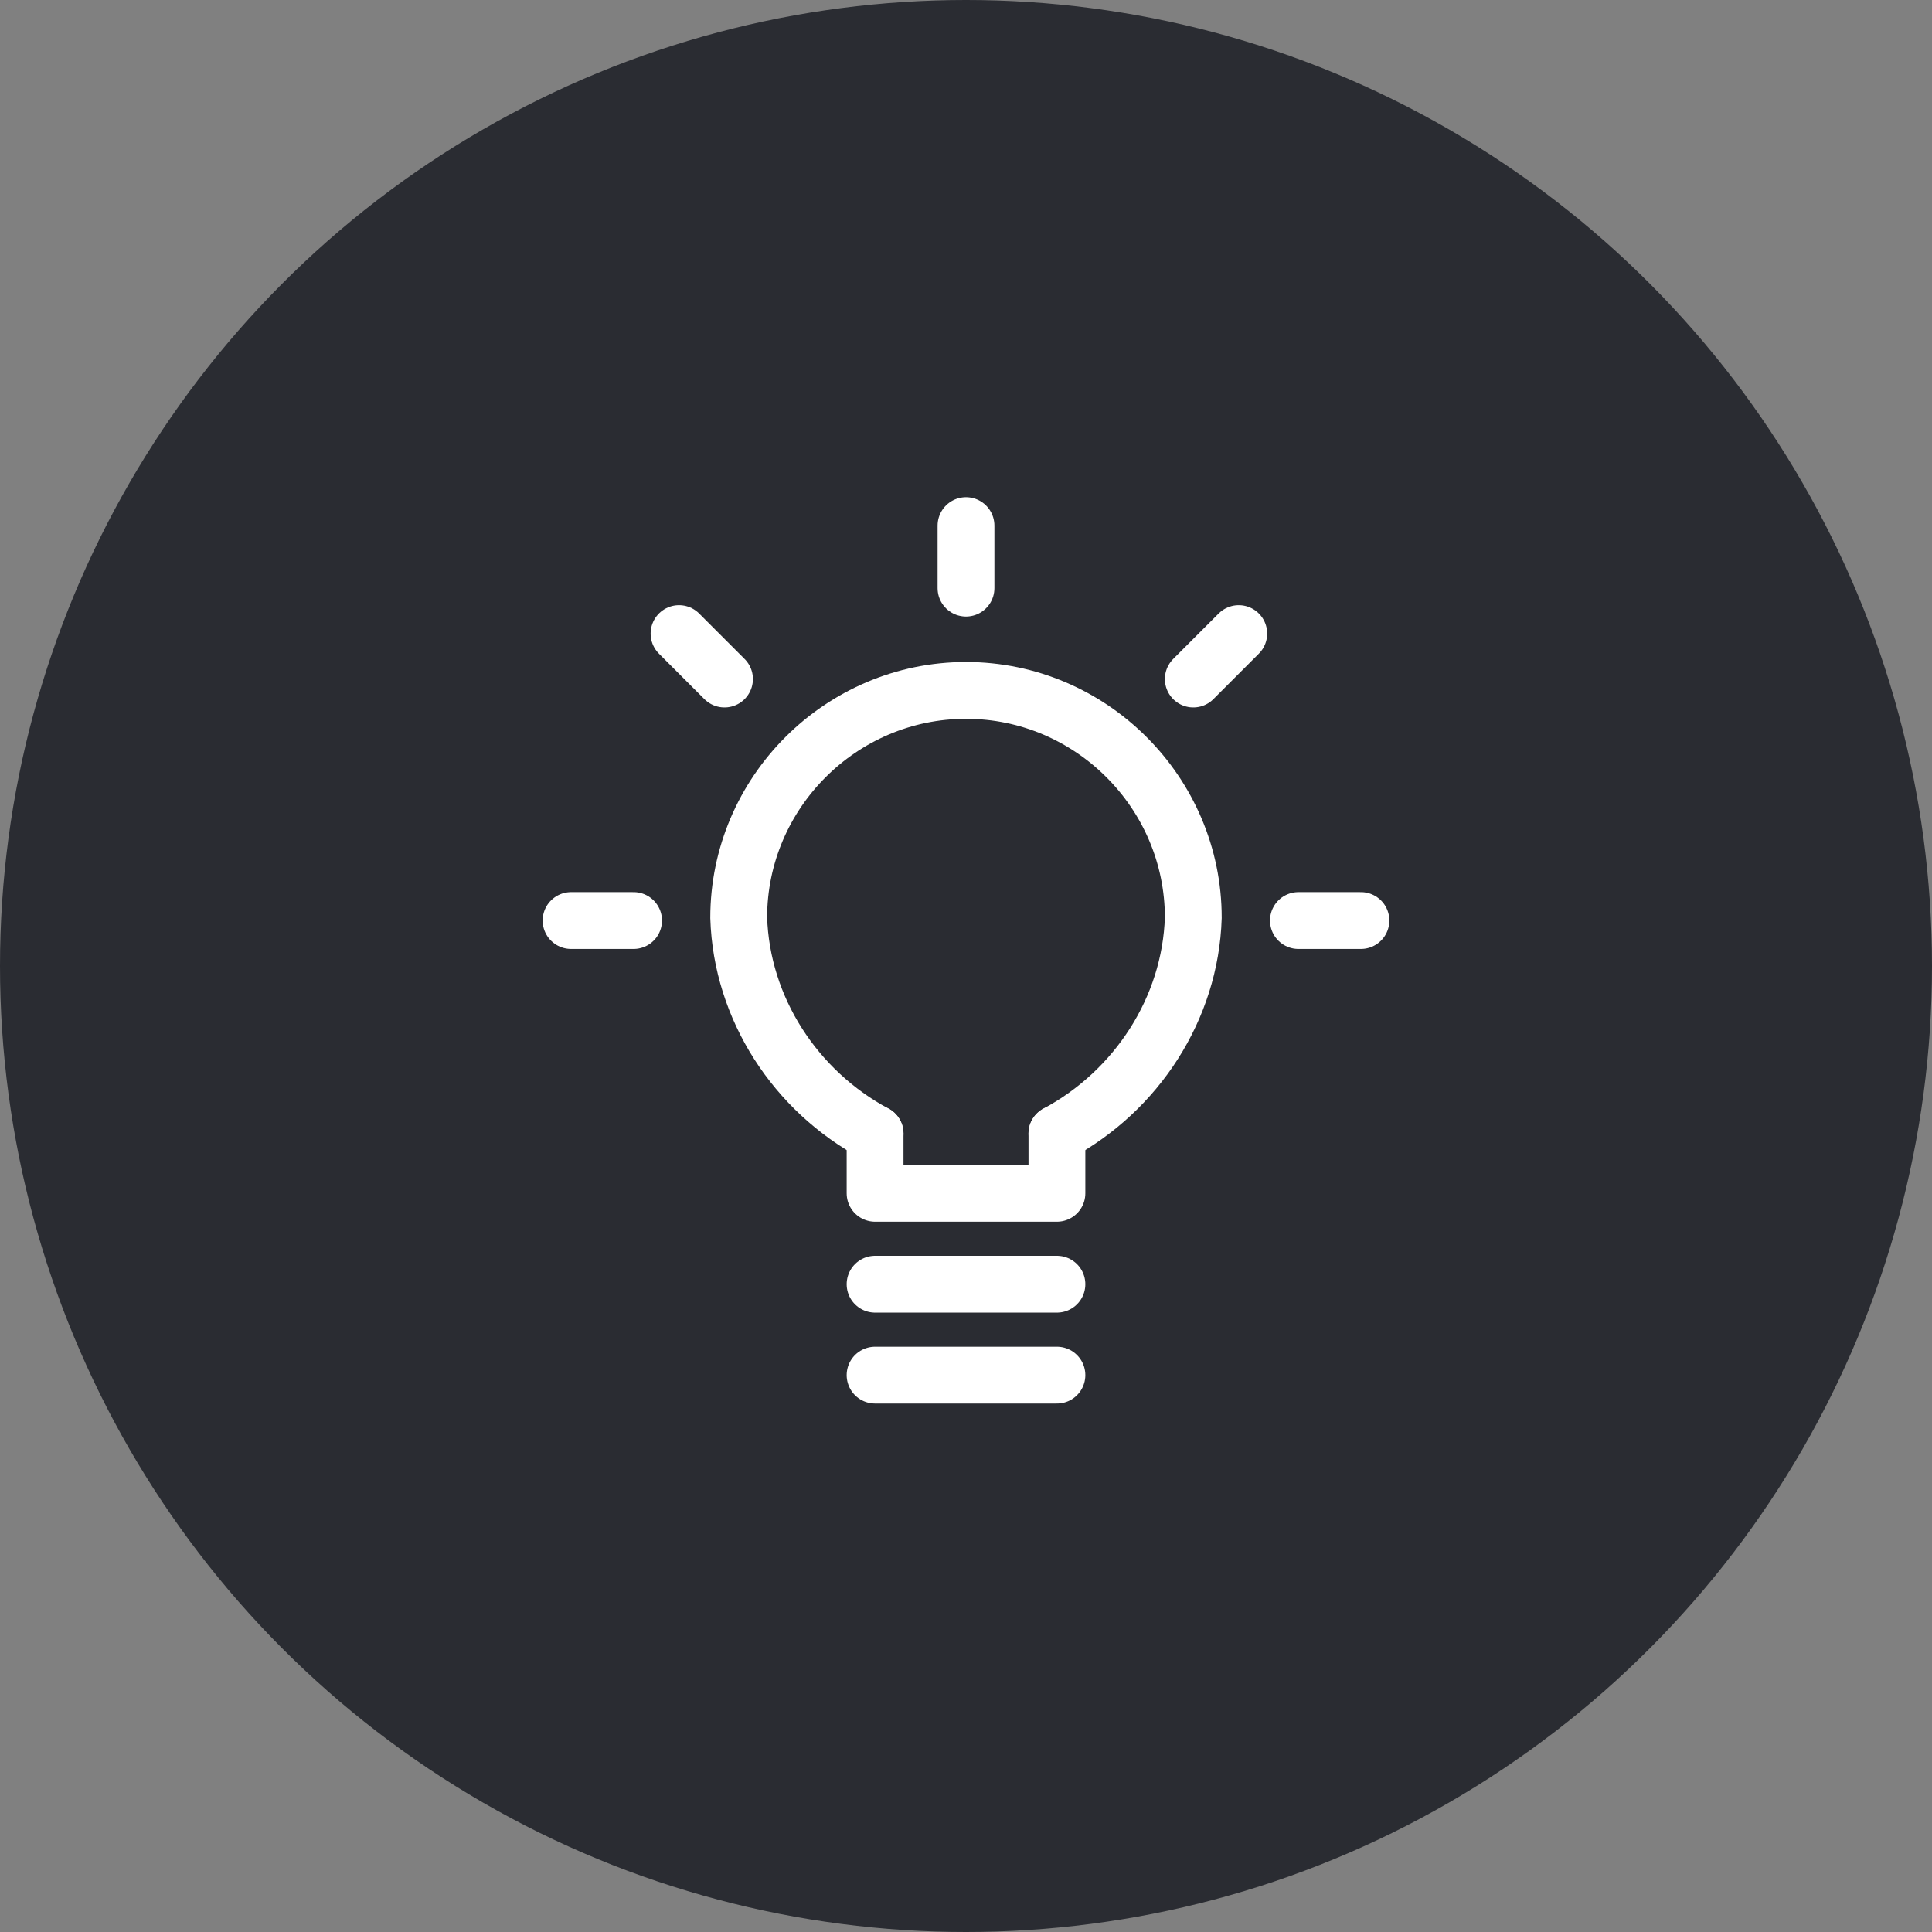 <?xml version="1.0" encoding="utf-8"?>
<!-- Generator: $$$/GeneralStr/196=Adobe Illustrator 27.6.0, SVG Export Plug-In . SVG Version: 6.00 Build 0)  -->
<svg version="1.1" id="Calque_1" xmlns="http://www.w3.org/2000/svg" xmlns:xlink="http://www.w3.org/1999/xlink" x="0px" y="0px"
	 viewBox="0 0 68 68" style="enable-background:new 0 0 68 68;" xml:space="preserve">
<rect x="0" y="0" width="68" height="68" fill="#808080" stroke="none"/>
<style type="text/css">
	.st0{fill:#2A2C32;}
	
		.st1{clip-path:url(#SVGID_00000089538716476166299850000009664874452538559924_);fill:none;stroke:#FFFFFF;stroke-width:2;stroke-linecap:round;stroke-miterlimit:10;}
	
		.st2{clip-path:url(#SVGID_00000089538716476166299850000009664874452538559924_);fill:none;stroke:#FFFFFF;stroke-width:2;stroke-linecap:round;stroke-linejoin:round;stroke-miterlimit:10;}
</style>
<circle class="st0" cx="34" cy="34" r="34"/>
<g id="siatka-2px">
</g>
<g id="siatka-1-px">
</g>
<g id="Layer_4">
</g>
<g id="Layer_5">
</g>
<g>
	<defs>
		<rect id="SVGID_1_" x="18" y="17.5" width="32" height="32"/>
	</defs>
	<clipPath id="SVGID_00000143576695960349219920000010305321654157477519_">
		<use xlink:href="#SVGID_1_"  style="overflow:visible;"/>
	</clipPath>
	
		<path style="clip-path:url(#SVGID_00000143576695960349219920000010305321654157477519_);fill:none;stroke:#FFFFFF;stroke-width:2;stroke-linecap:round;stroke-miterlimit:10;" d="
		M30.8,39.9c-2.8-1.5-4.7-4.4-4.8-7.6c0-4.4,3.6-8,8-8c4.4,0,8,3.6,8,8c-0.1,3.2-2,6.1-4.8,7.6"/>
	
		<polyline style="clip-path:url(#SVGID_00000143576695960349219920000010305321654157477519_);fill:none;stroke:#FFFFFF;stroke-width:2;stroke-linecap:round;stroke-linejoin:round;stroke-miterlimit:10;" points="
		37.2,39.9 37.2,42 30.8,42 30.8,39.9 	"/>
	
		<line style="clip-path:url(#SVGID_00000143576695960349219920000010305321654157477519_);fill:none;stroke:#FFFFFF;stroke-width:2;stroke-linecap:round;stroke-linejoin:round;stroke-miterlimit:10;" x1="30.8" y1="45.2" x2="37.2" y2="45.2"/>
	
		<line style="clip-path:url(#SVGID_00000143576695960349219920000010305321654157477519_);fill:none;stroke:#FFFFFF;stroke-width:2;stroke-linecap:round;stroke-linejoin:round;stroke-miterlimit:10;" x1="30.8" y1="48.4" x2="37.2" y2="48.4"/>
	
		<line style="clip-path:url(#SVGID_00000143576695960349219920000010305321654157477519_);fill:none;stroke:#FFFFFF;stroke-width:2;stroke-linecap:round;stroke-miterlimit:10;" x1="34" y1="20.7" x2="34" y2="18.5"/>
	
		<line style="clip-path:url(#SVGID_00000143576695960349219920000010305321654157477519_);fill:none;stroke:#FFFFFF;stroke-width:2;stroke-linecap:round;stroke-miterlimit:10;" x1="22.3" y1="32.4" x2="20.1" y2="32.4"/>
	
		<line style="clip-path:url(#SVGID_00000143576695960349219920000010305321654157477519_);fill:none;stroke:#FFFFFF;stroke-width:2;stroke-linecap:round;stroke-miterlimit:10;" x1="25.5" y1="23.9" x2="23.9" y2="22.3"/>
	
		<line style="clip-path:url(#SVGID_00000143576695960349219920000010305321654157477519_);fill:none;stroke:#FFFFFF;stroke-width:2;stroke-linecap:round;stroke-miterlimit:10;" x1="45.7" y1="32.4" x2="47.9" y2="32.4"/>
	
		<line style="clip-path:url(#SVGID_00000143576695960349219920000010305321654157477519_);fill:none;stroke:#FFFFFF;stroke-width:2;stroke-linecap:round;stroke-miterlimit:10;" x1="42" y1="23.9" x2="43.6" y2="22.3"/>
</g>
</svg>
